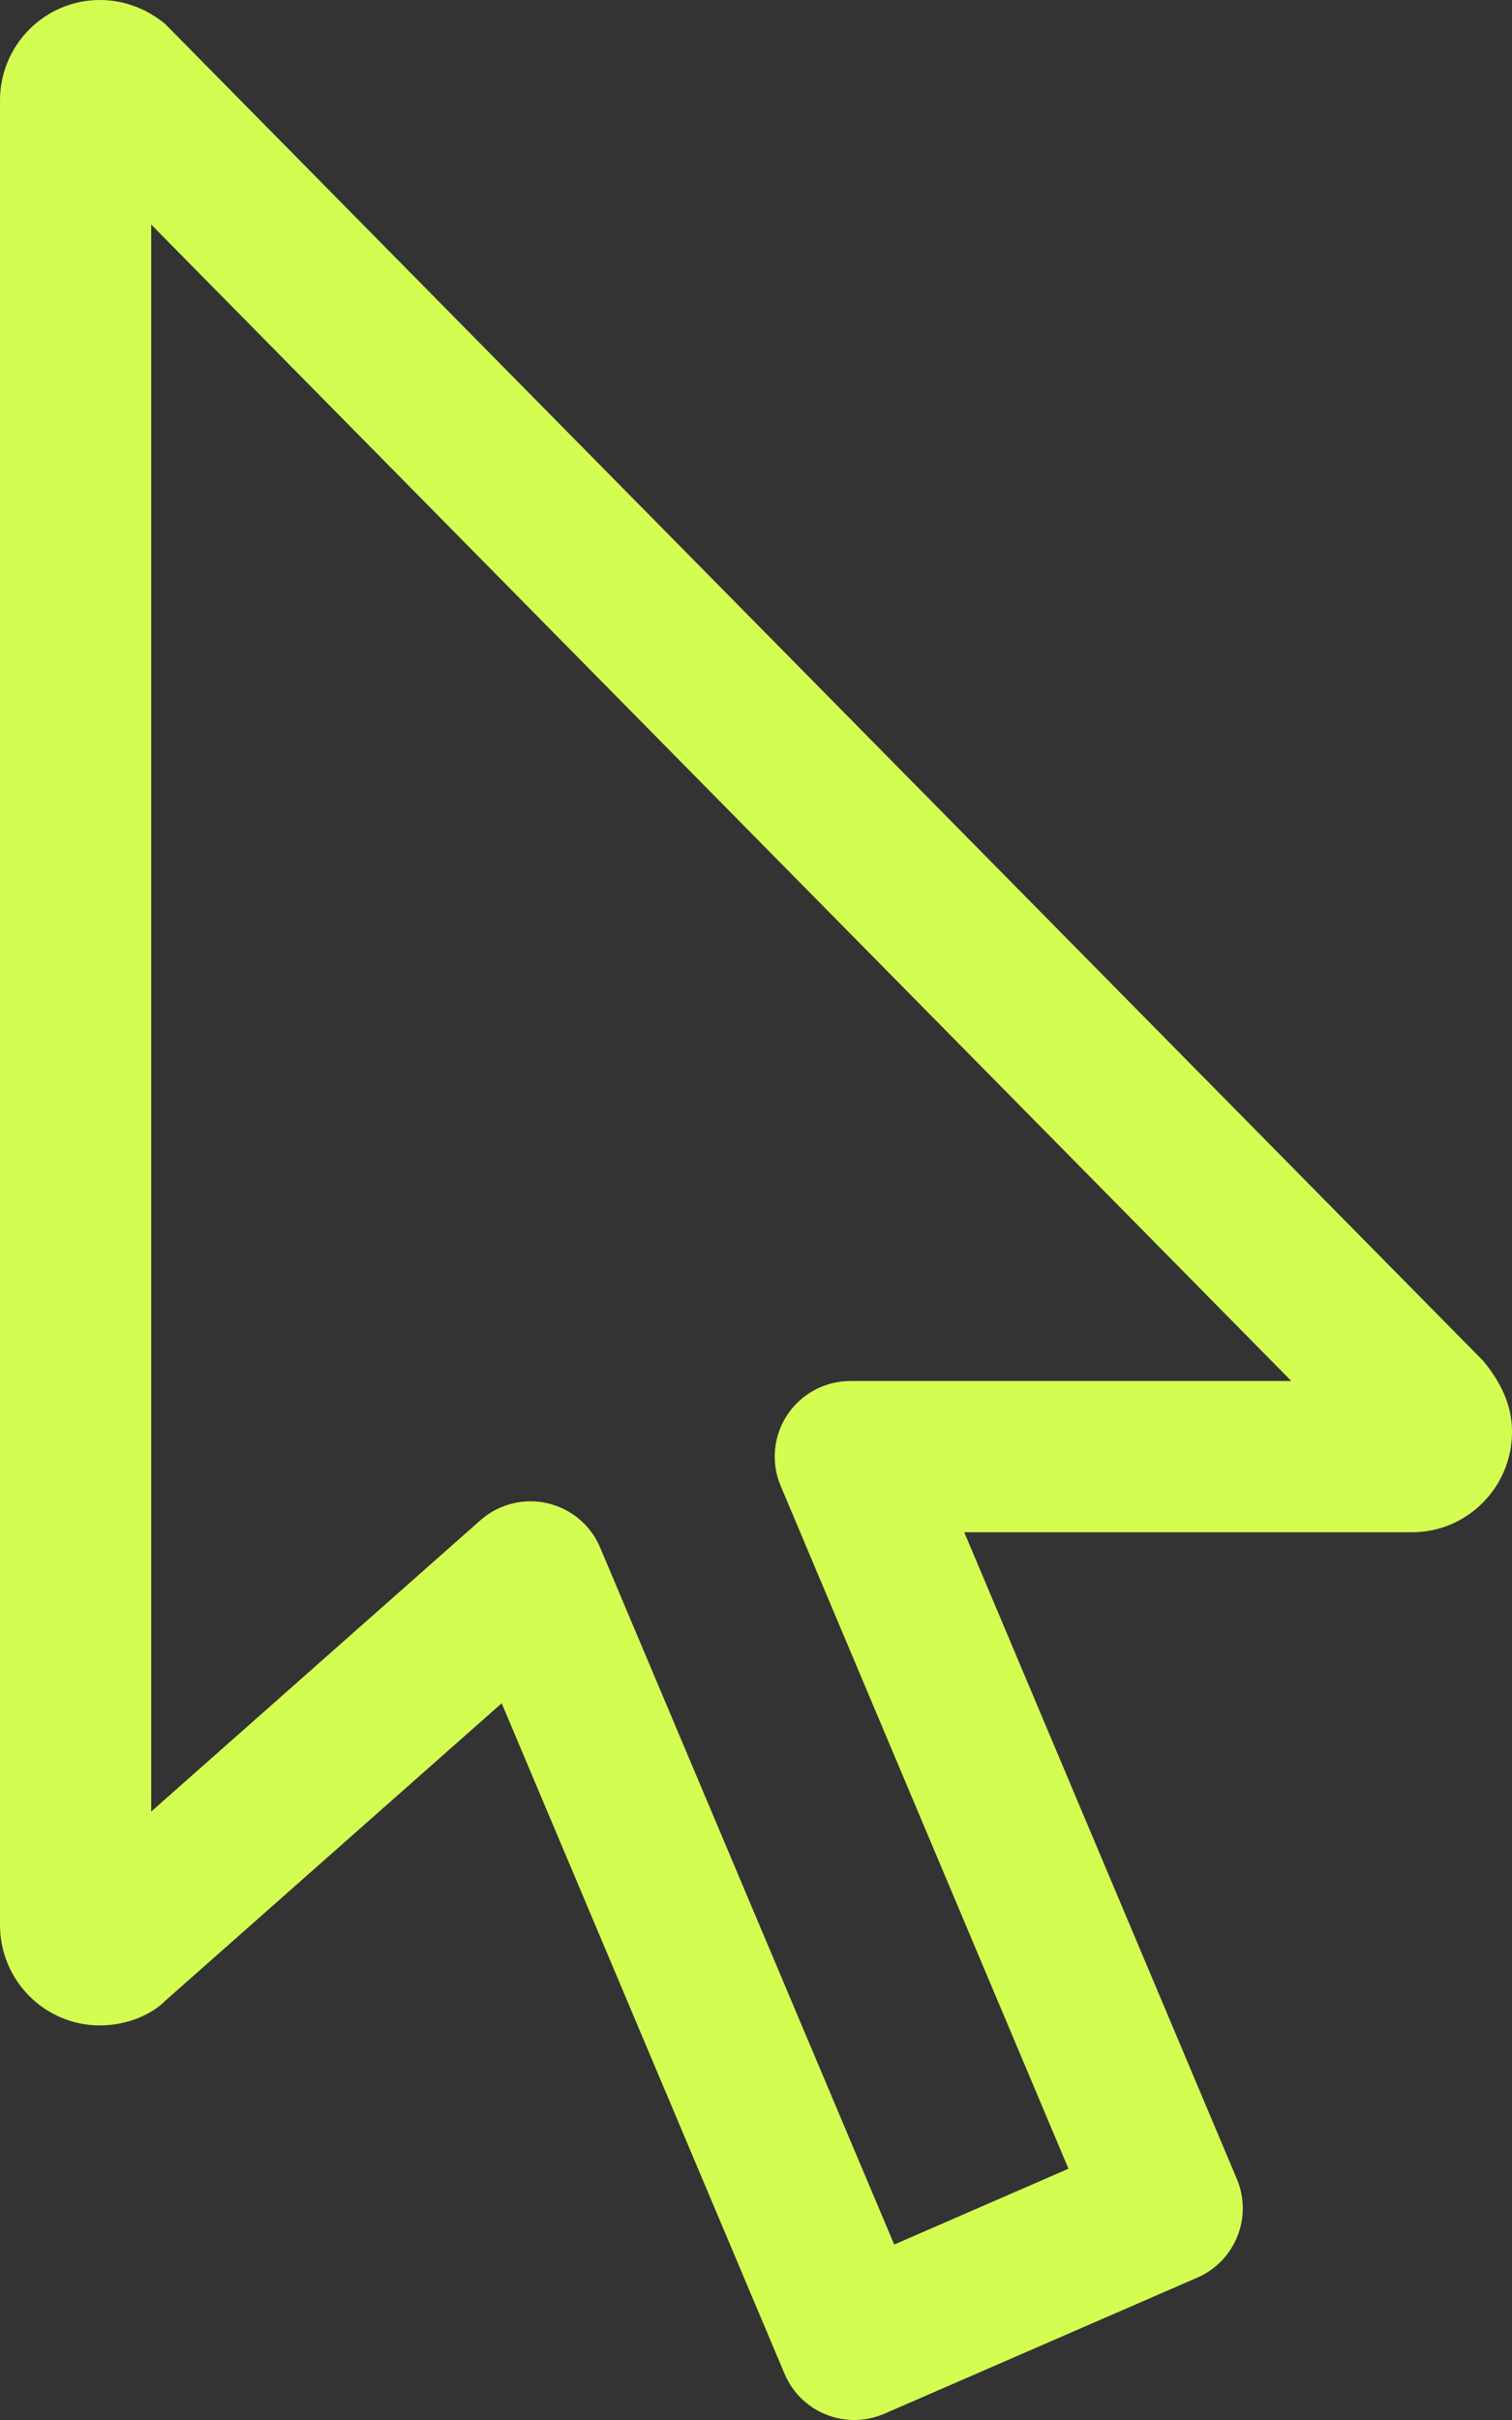 <svg width="30" height="48" viewBox="0 0 30 48" fill="none" xmlns="http://www.w3.org/2000/svg">
<rect x="0" y="0" width="30" height="48" fill="#333333" stroke="none"/>
<path d="M16.948 48C16.758 48 16.57 47.964 16.39 47.892C16.018 47.744 15.722 47.452 15.566 47.082L9.954 33.784L3.284 39.68C3.004 39.968 2.502 40.174 1.982 40.174C0.89 40.174 0 39.282 0 38.184V1.99C0 0.892 0.89 0 1.982 0C2.444 0 2.892 0.162 3.272 0.47L29.434 26.998C29.842 27.5 30 27.942 30 28.402C30 29.498 29.11 30.392 28.018 30.392H19.132L24.54 43.218C24.86 43.976 24.51 44.848 23.756 45.176L17.546 47.876C17.356 47.958 17.152 48 16.948 48ZM10.526 29.778C10.638 29.778 10.748 29.79 10.86 29.816C11.33 29.924 11.722 30.25 11.908 30.696L17.742 44.52L21.2 43.016L15.49 29.474C15.294 29.012 15.344 28.48 15.622 28.062C15.9 27.644 16.37 27.392 16.872 27.392H25.622L3 4.454V35.932L9.532 30.154C9.808 29.91 10.164 29.778 10.526 29.778ZM1.34 37.4C1.298 37.432 1.26 37.466 1.224 37.502L1.34 37.4Z" fill="#D4FD52"/>
</svg>
